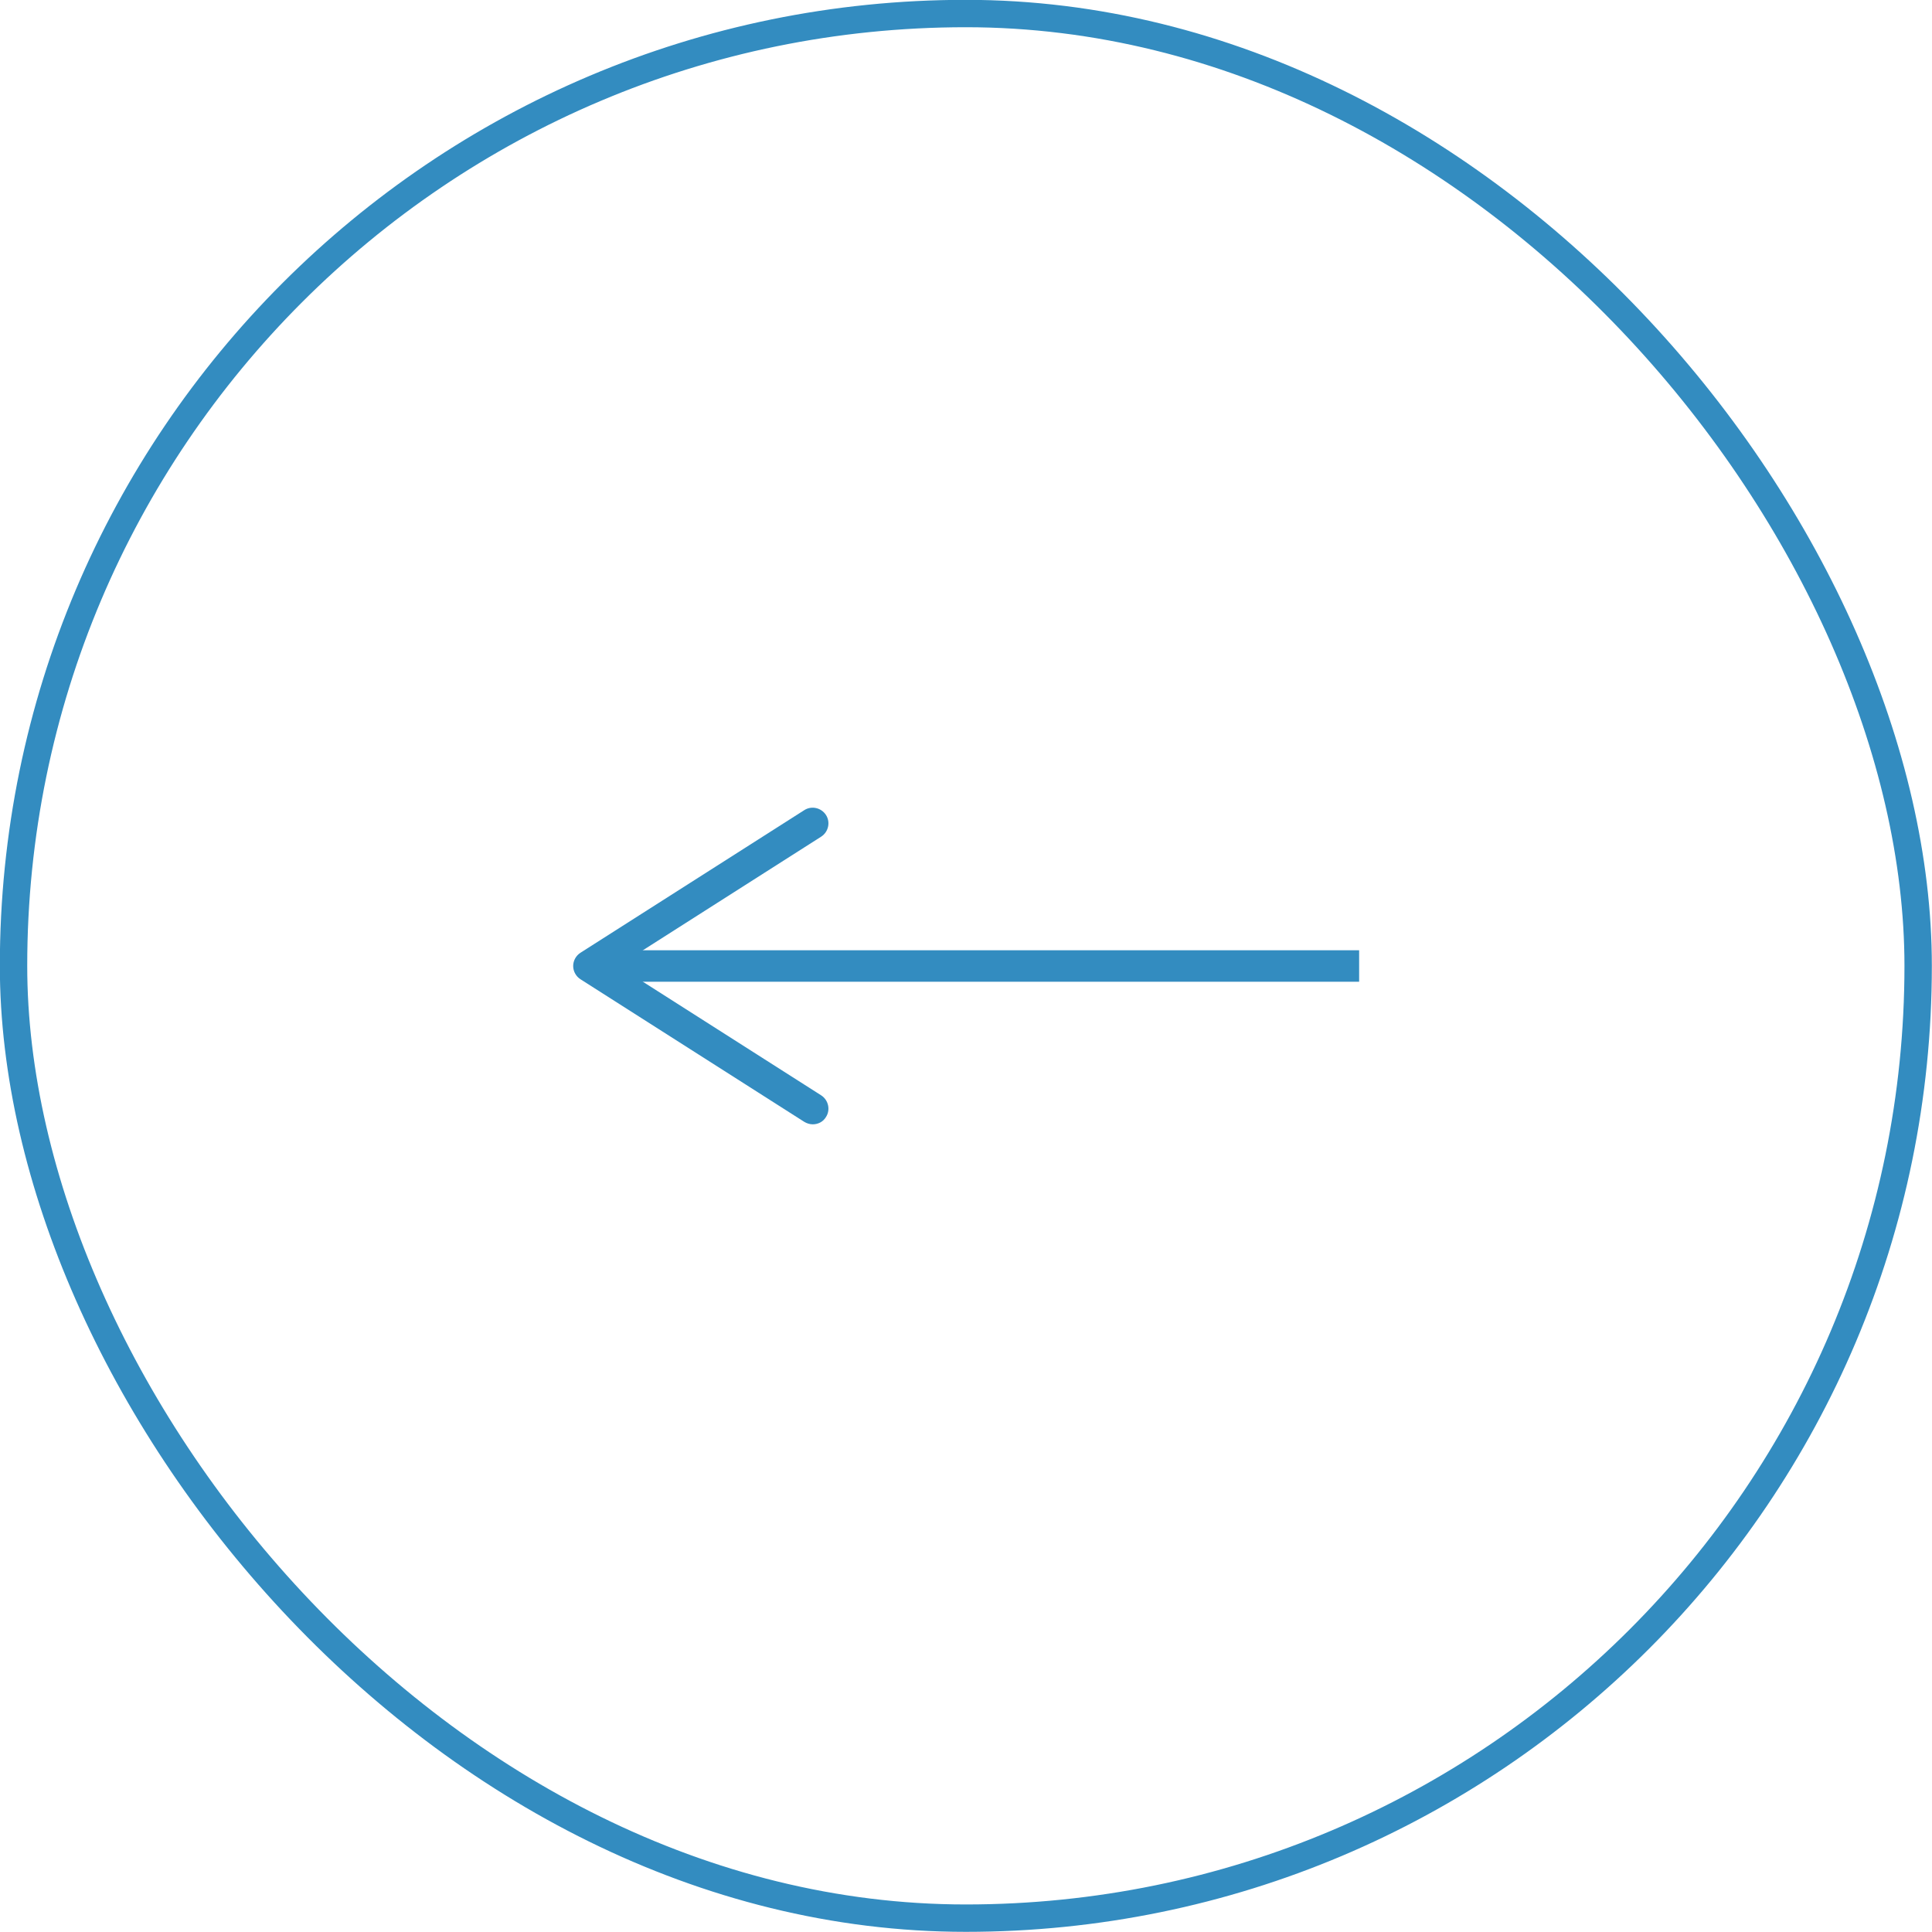 <?xml version="1.0" encoding="UTF-8"?><svg id="_レイヤー_2" xmlns="http://www.w3.org/2000/svg" viewBox="0 0 61.38 61.38"><defs><style>.cls-1{fill:#338cc0;}.cls-2,.cls-3{fill:none;stroke:#338cc0;stroke-miterlimit:10;}.cls-3{stroke-width:.87px;}</style></defs><g id="_0801"><rect class="cls-3" x=".43" y=".43" width="60.51" height="60.51" rx="30.26" ry="30.26"/><line class="cls-2" x1="19.41" y1="30.69" x2="43.18" y2="30.69"/><path class="cls-1" d="m26.24,35.49c.15-.23.08-.54-.15-.69l-6.45-4.11,6.45-4.11c.23-.15.3-.46.15-.69s-.46-.3-.69-.15l-7.11,4.53c-.14.09-.23.25-.23.42s.09.33.23.42l7.11,4.53c.08.05.18.08.27.08.17,0,.33-.08.42-.23Z"/></g></svg>